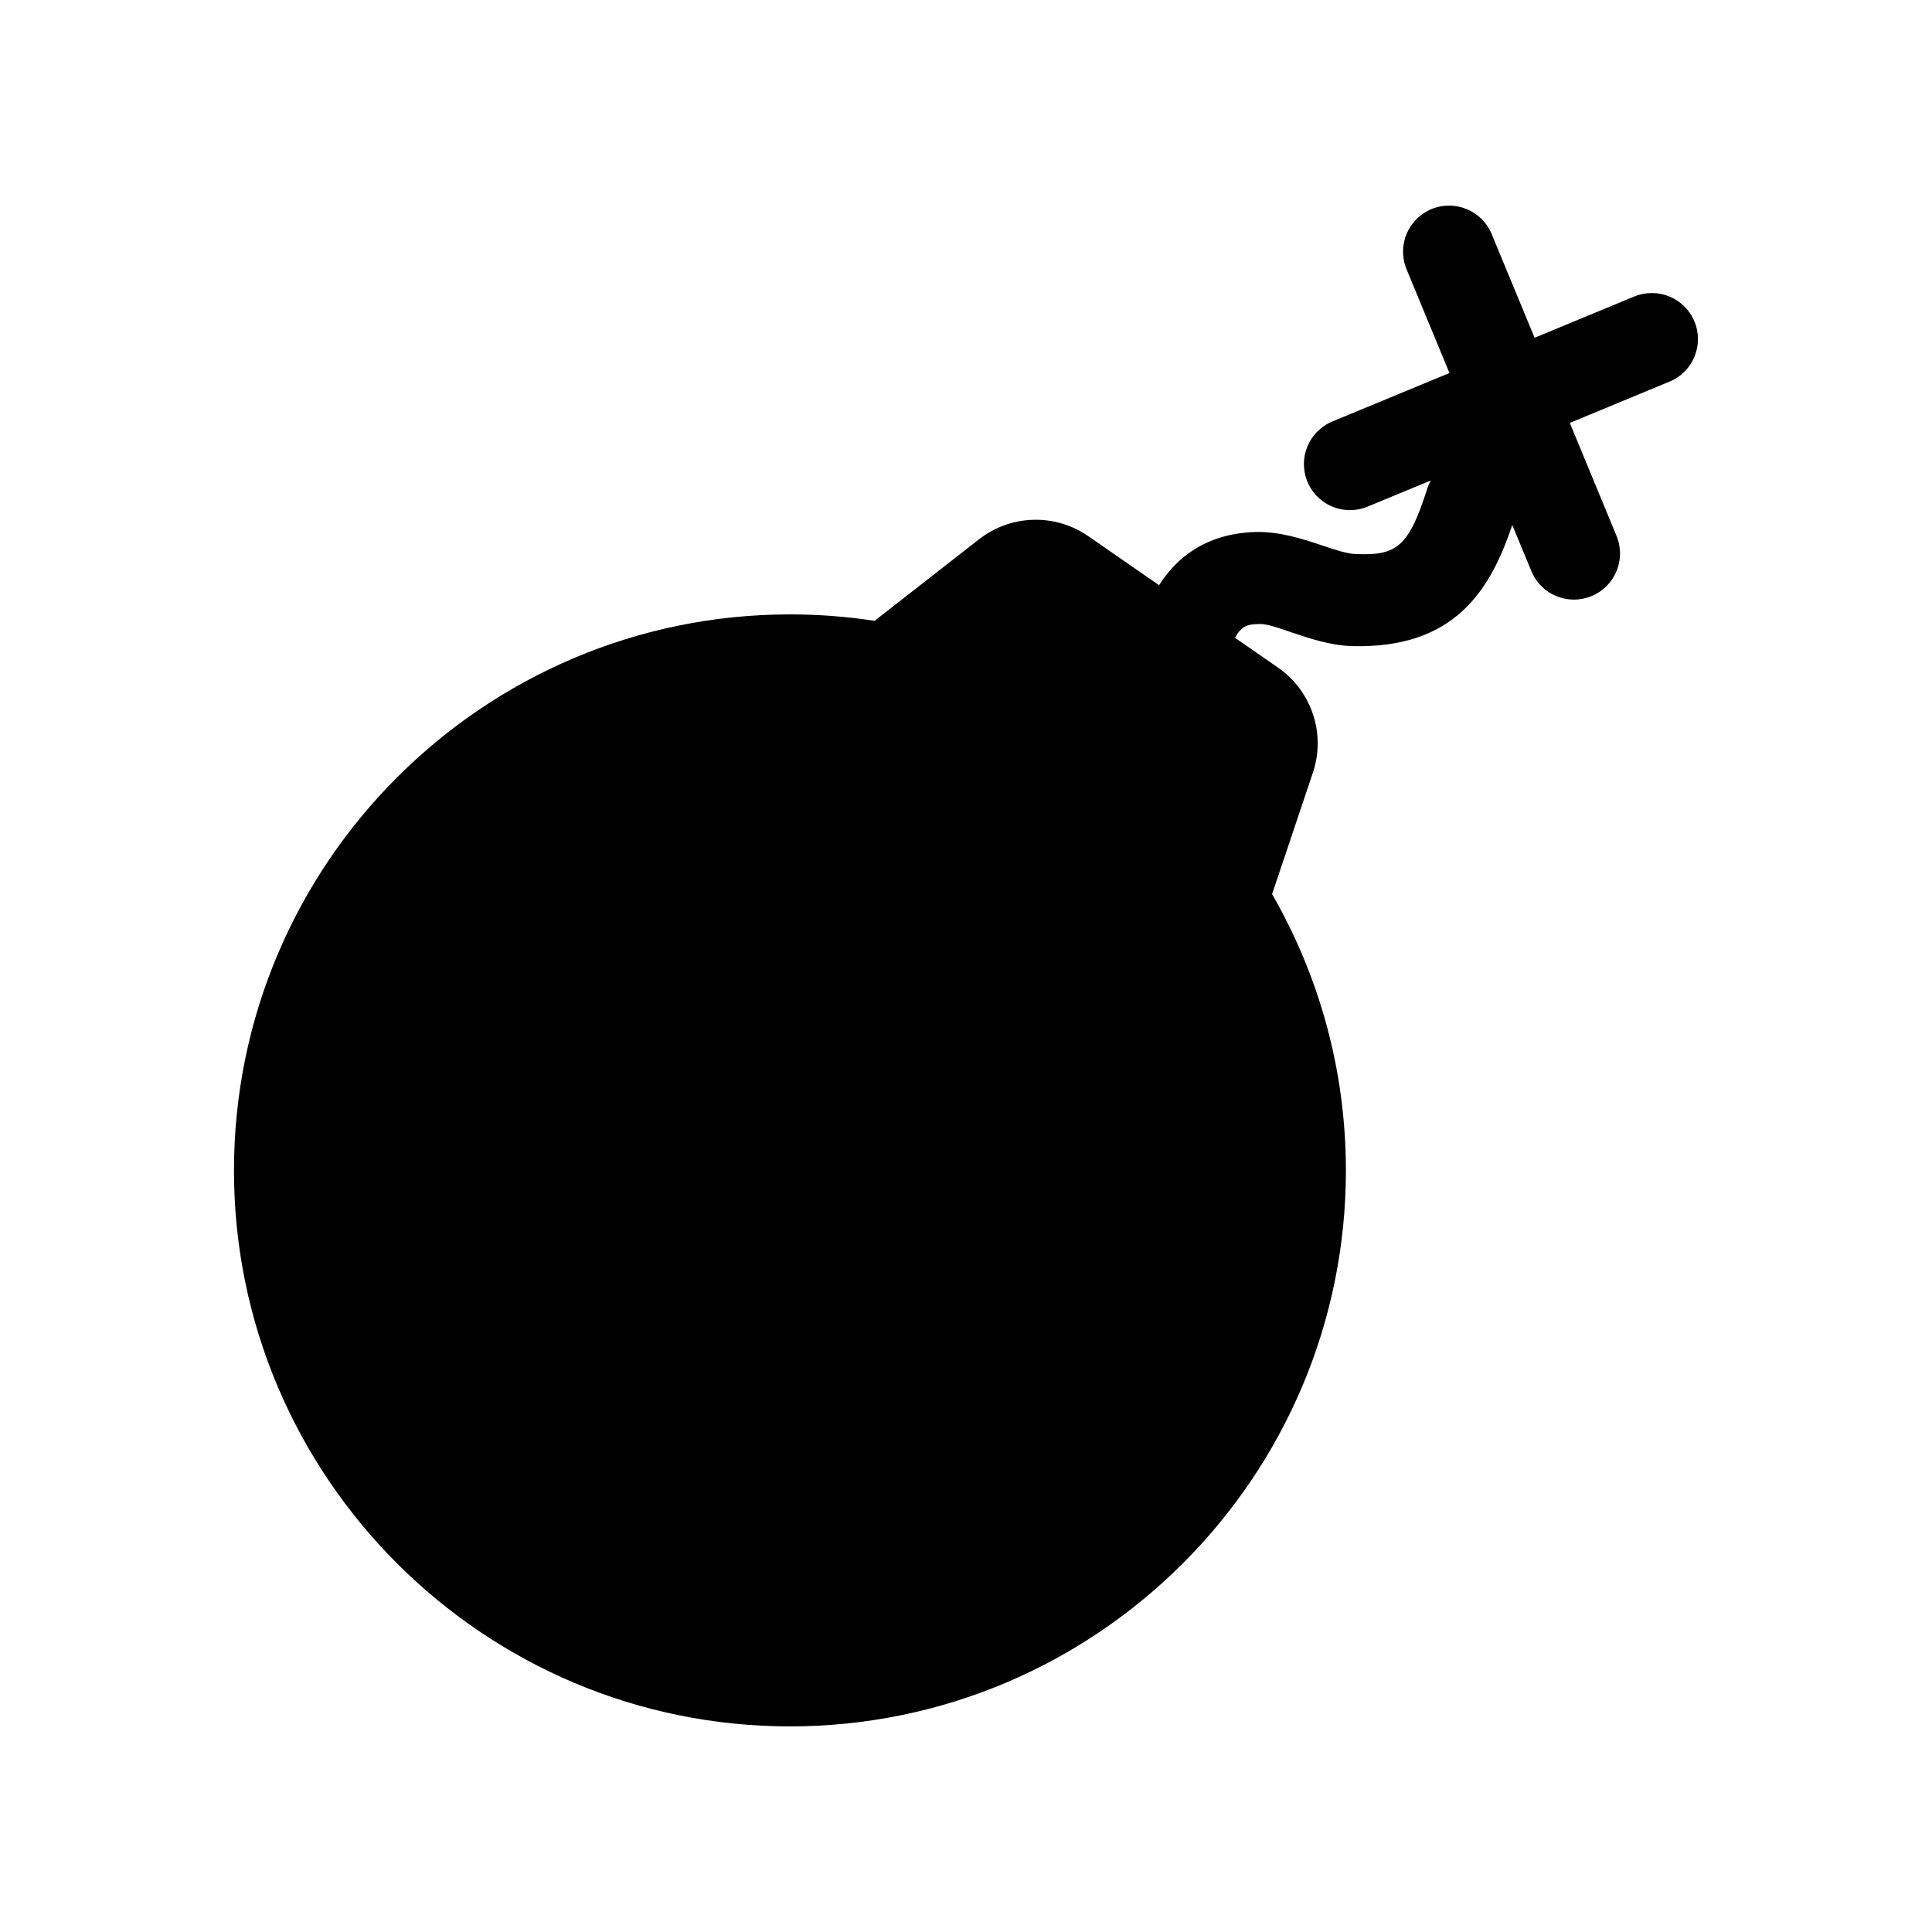 <?xml version="1.0" encoding="UTF-8"?>
<!-- Uploaded to: SVG Repo, www.svgrepo.com, Generator: SVG Repo Mixer Tools -->
<svg fill="#000000" width="800px" height="800px" version="1.1" viewBox="144 144 512 512" xmlns="http://www.w3.org/2000/svg">
 <path d="m593.04 229.19c-2.57-6.238-9.742-9.164-15.949-6.613l-26.41 10.934-11.375-27.492c-2.57-6.227-9.715-9.164-15.941-6.613-6.238 2.586-9.191 9.715-6.613 15.957l11.367 27.488-31.035 12.848c-6.227 2.578-9.18 9.719-6.606 15.957 1.941 4.707 6.484 7.535 11.273 7.535 1.566 0 3.148-0.301 4.684-0.934l16.727-6.926c-0.332 0.641-0.648 1.309-0.875 2.019-5.008 15.84-8.277 17.938-19.148 17.469-2.242-0.086-5.637-1.215-8.934-2.328-5.141-1.723-10.973-3.594-17.23-3.516-13.785 0.344-21.441 7.25-25.82 14.105l-18.766-13.004c-8.777-6.07-20.504-5.738-28.938 0.836l-27.68 21.617c-7.309-1.129-14.801-1.707-22.426-1.707-81.238 0-147.34 66.105-147.34 147.36 0 81.238 66.094 147.33 147.34 147.33 81.238-0.004 147.33-66.09 147.33-147.33 0-26.648-7.144-51.645-19.562-73.234l10.809-32.172c3.473-10.297-0.297-21.652-9.219-27.844l-11.418-7.91c1.898-3.496 3.777-3.57 6.289-3.633 1.98-0.203 5.648 1.168 8.867 2.254 4.727 1.586 10.066 3.387 15.852 3.586 27.078 0.695 36.578-14.59 42.48-32.102l5.059 12.234c1.949 4.711 6.492 7.543 11.285 7.543 1.566 0 3.141-0.312 4.656-0.934 6.238-2.574 9.199-9.715 6.621-15.957l-12.379-29.938 26.43-10.949c6.227-2.566 9.176-9.711 6.598-15.941z"/>
</svg>